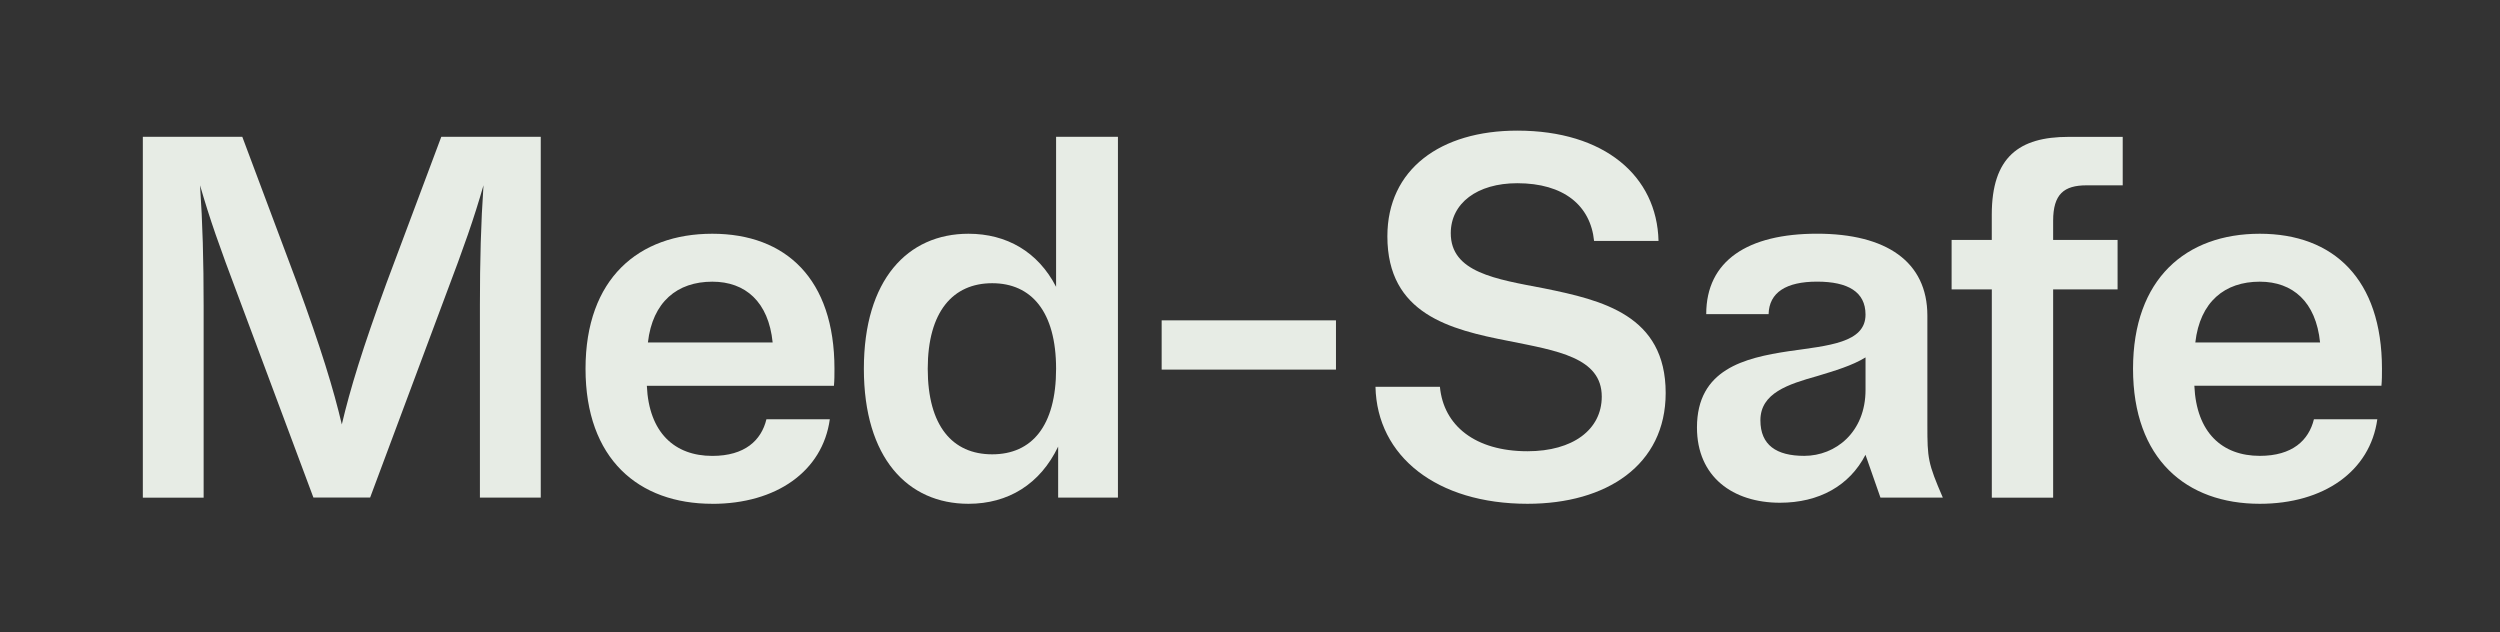 <?xml version="1.0" encoding="UTF-8"?>
<svg id="Layer_1" data-name="Layer 1" xmlns="http://www.w3.org/2000/svg" viewBox="0 0 569.53 144.01">
  <rect x="0" y="0" width="569.53" height="144.01" fill="#333333" stroke="none"/>
  <defs>
    <style>
      .cls-1 {
        fill: #e7ece5;
      }
    </style>
  </defs>
  <g>
    <path class="cls-1" d="M54.26,67.45c-4.34-11.51-6.46-17.5-8.69-25.24.59,8.57.82,17.26.82,27.36v43.8h-13.85V31.17h22.66l12.45,33.23c5.52,15.03,8.34,24.3,10.22,32.29,1.88-7.98,4.7-17.26,10.21-32.29l12.45-33.23h22.66v82.19h-13.86v-43.8c0-10.1.23-18.79.82-27.36-2.23,7.75-4.34,13.74-8.69,25.24l-17.14,45.91h-12.92l-17.14-45.91Z"/>
    <path class="cls-1" d="M162.27,114.77c-16.79,0-28.88-10.21-28.88-30.76s12.09-30.76,28.88-30.76,27.83,10.33,27.83,30.76c0,1.41,0,2.58-.12,3.88h-42.62c.47,10.69,6.34,15.97,14.91,15.97,7.4,0,11.16-3.52,12.33-8.34h14.44c-1.64,11.86-12.21,19.26-26.77,19.26ZM147.6,78.02h28.42c-.94-9.28-6.22-13.85-13.74-13.85-7.98,0-13.62,4.58-14.68,13.85Z"/>
    <path class="cls-1" d="M241.06,101.74c-4.11,8.57-11.39,13.03-20.43,13.03-13.85,0-23.83-10.45-23.83-30.76s9.98-30.76,23.83-30.76c8.69,0,15.85,4.11,19.96,12.09V31.17h14.09v82.19h-13.62v-11.62ZM211.35,84.01c0,13.03,5.64,19.49,14.68,19.49s14.56-6.46,14.56-19.49-5.64-19.49-14.56-19.49-14.68,6.46-14.68,19.49Z"/>
    <path class="cls-1" d="M345.66,29.76c19.84,0,31.82,10.33,32.17,25.13h-14.68c-.82-8.1-6.93-13.15-17.5-13.15-9.16,0-15.15,4.58-15.15,11.39,0,8.92,10.21,10.45,21.25,12.56,13.27,2.7,27.71,6.11,27.71,23.84,0,16.44-13.5,25.24-31.47,25.24-20.67,0-34.29-10.8-34.64-26.65h14.68c.82,8.8,7.98,14.68,19.96,14.68,10.33,0,16.91-4.93,16.91-12.45,0-8.92-10.21-10.45-21.25-12.68-13.27-2.58-27.59-6.11-27.59-23.84,0-15.26,12.09-24.07,29.59-24.07Z"/>
  </g>
  <rect class="cls-1" x="264.64" y="72.98" width="39.71" height="11.22"/>
  <g>
    <path class="cls-1" d="M428.39,113.36l-3.41-9.75c-3.64,7.04-10.57,10.92-19.49,10.92-10.68,0-18.9-5.87-18.9-17.14,0-13.27,10.8-15.85,20.9-17.38,9.04-1.29,17.5-1.88,17.5-8.34,0-5.17-3.99-7.51-11.04-7.51s-10.92,2.47-11.04,7.4h-14.21c0-12.21,9.51-18.32,25.25-18.32s25.13,6.34,25.13,18.67v25.01c0,7.51.12,8.57,3.52,16.44h-14.21ZM411.02,103.85c7.16,0,13.97-5.4,13.97-15.03v-7.4c-3.05,1.88-7.04,3.05-10.92,4.23-6.69,1.88-13.03,3.88-13.03,10.1,0,5.64,3.64,8.1,9.98,8.1Z"/>
    <path class="cls-1" d="M444.59,54.66h9.16v-5.75c0-13.15,6.22-17.73,17.5-17.73h12.33v11.04h-8.22c-5.17,0-7.63,2-7.63,8.1v4.34h14.68v11.27h-14.68v47.44h-13.97v-47.44h-9.16v-11.27Z"/>
    <path class="cls-1" d="M514.81,114.77c-16.79,0-28.88-10.22-28.88-30.76s12.09-30.76,28.88-30.76,27.83,10.33,27.83,30.76c0,1.41,0,2.58-.12,3.87h-42.62c.47,10.69,6.34,15.97,14.91,15.97,7.4,0,11.15-3.52,12.33-8.34h14.44c-1.64,11.86-12.21,19.26-26.77,19.26ZM500.13,78.02h28.41c-.94-9.28-6.22-13.85-13.74-13.85-7.98,0-13.62,4.58-14.68,13.85Z"/>
  </g>
</svg>